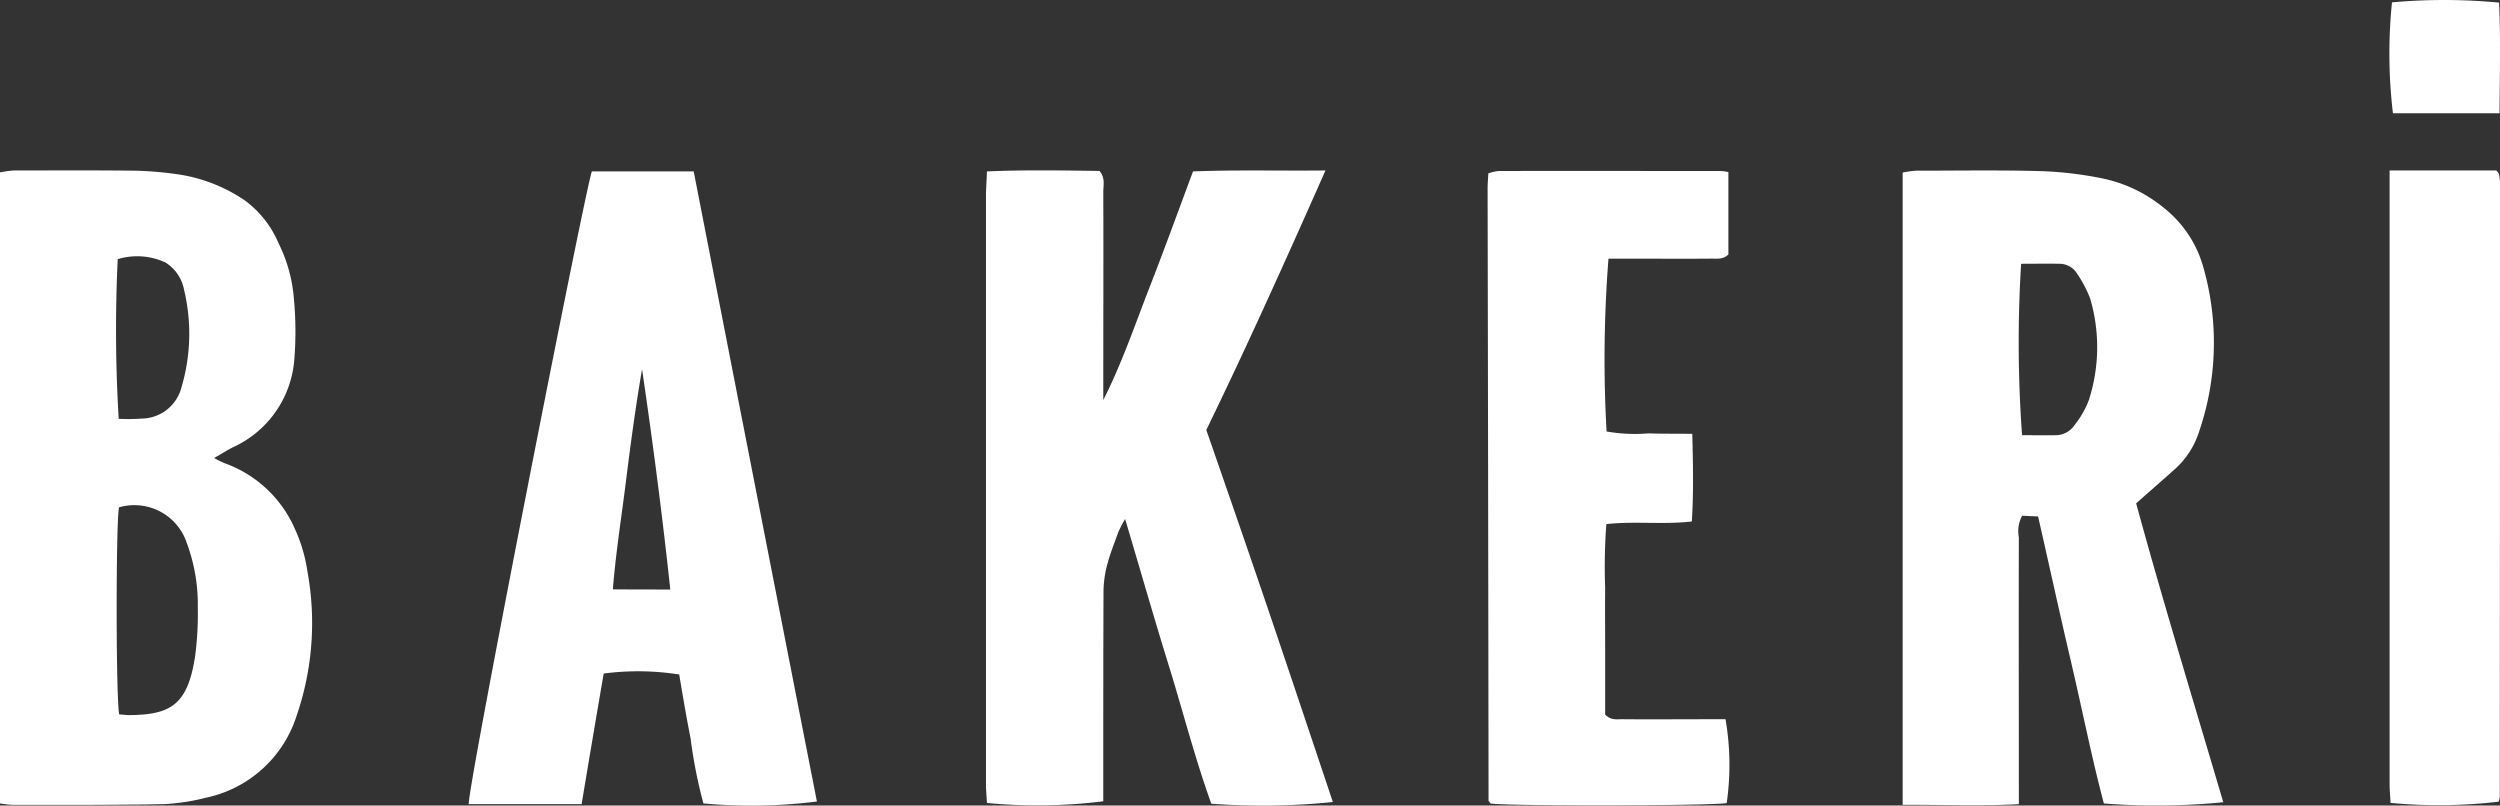 <svg xmlns="http://www.w3.org/2000/svg" width="121.136" height="39.031" viewBox="0 0 121.136 39.031">
  <rect x="0" y="0" width="121.136" height="39.031" fill="#333333" stroke="none"/>
  <g id="bakeri_color" data-name="bakeri color" transform="translate(-33.5 -89.4)">
    <path id="Path_563" data-name="Path 563" d="M834.9,191.948V161.313a4.491,4.491,0,0,1,.656-.092c2.036,0,4.084-.035,6.12.023a17.943,17.943,0,0,1,2.818.334,6.859,6.859,0,0,1,3.026,1.415,5.572,5.572,0,0,1,1.944,2.887,13.317,13.317,0,0,1-.2,7.984,4.091,4.091,0,0,1-1.15,1.795c-.587.529-1.2,1.058-1.9,1.68,1.3,4.763,2.784,9.617,4.222,14.483a32.94,32.94,0,0,1-5.786.058c-.6-2.255-1.058-4.59-1.6-6.9s-1.047-4.636-1.588-7.006c-.3-.012-.552-.023-.771-.035a1.559,1.559,0,0,0-.161,1.047c-.011,3.934,0,7.88,0,11.814v1.116C838.639,192.017,836.821,191.936,834.9,191.948Zm5.74-26.217a62.049,62.049,0,0,0,.046,8.306c.552,0,1.116.012,1.691,0a1.116,1.116,0,0,0,.863-.506,4.519,4.519,0,0,0,.679-1.185,8.356,8.356,0,0,0,.069-4.924,5.771,5.771,0,0,0-.633-1.208,1,1,0,0,0-.874-.483C841.883,165.719,841.285,165.731,840.64,165.731Z" transform="translate(-709.208 -63.55)" fill="#fff"/>
    <path id="Path_564" data-name="Path 564" d="M33.5,191.847V161.27a5.028,5.028,0,0,1,.679-.092c1.979,0,3.969-.012,5.948.012a17.556,17.556,0,0,1,2.059.184,7.767,7.767,0,0,1,3.175,1.254,4.978,4.978,0,0,1,1.634,2.071,7.3,7.3,0,0,1,.748,2.726,16.742,16.742,0,0,1,.023,2.841,5.1,5.1,0,0,1-2.98,4.325c-.276.138-.541.311-.909.518a4.077,4.077,0,0,0,.506.253,5.873,5.873,0,0,1,3.417,3.21,7.557,7.557,0,0,1,.6,2.059,13.8,13.8,0,0,1-.529,6.971,5.878,5.878,0,0,1-4.394,3.969,10.257,10.257,0,0,1-2.036.311c-2.439.046-4.889.035-7.328.035A4.491,4.491,0,0,1,33.5,191.847Zm5.775-4.314c.184.012.334.035.472.035,2.025-.012,2.853-.495,3.21-2.876a15.653,15.653,0,0,0,.127-2.324,8.568,8.568,0,0,0-.529-3.129,2.675,2.675,0,0,0-3.29-1.737C39.114,178.273,39.114,186.728,39.275,187.533Zm-.023-14.322a9.492,9.492,0,0,0,1.15-.012,2.013,2.013,0,0,0,1.887-1.5,9.124,9.124,0,0,0,.127-4.751,1.982,1.982,0,0,0-.9-1.311,3.236,3.236,0,0,0-2.312-.161A71.921,71.921,0,0,0,39.252,173.211Z" transform="translate(0 -63.518)" fill="#fff"/>
    <path id="Path_565" data-name="Path 565" d="M448.846,161.212c1.875-.081,3.67-.046,5.453-.023.288.334.184.7.184,1.024.012,3.072,0,6.155,0,9.226v.851c.9-1.772,1.53-3.635,2.243-5.464s1.392-3.7,2.105-5.614c2.105-.081,4.187-.023,6.419-.046-1.921,4.337-3.8,8.513-5.775,12.574,1.07,3.083,2.105,6.063,3.118,9.054s2.013,5.982,3.014,8.973a33.506,33.506,0,0,1-5.89.081c-.794-2.2-1.38-4.5-2.082-6.764s-1.357-4.556-2.094-7.029a6,6,0,0,0-.334.644c-.184.518-.391,1.024-.529,1.553a5.256,5.256,0,0,0-.184,1.265c-.012,3.072-.012,6.155-.012,9.226v.989a25.812,25.812,0,0,1-5.637.081c-.012-.288-.046-.587-.046-.9V162.362C448.8,162.006,448.834,161.638,448.846,161.212Z" transform="translate(-367.524 -63.506)" fill="#fff"/>
    <path id="Path_566" data-name="Path 566" d="M236.866,161.6H241.8q2.985,15.306,5.97,30.531a25.586,25.586,0,0,1-5.5.092,23.5,23.5,0,0,1-.621-3.152c-.207-1.035-.38-2.082-.552-3.095a12.826,12.826,0,0,0-3.658-.046c-.357,2.071-.713,4.187-1.07,6.327H230.9C230.826,191.522,236.578,162.29,236.866,161.6Zm3.8,20.258c-.391-3.635-.851-7.155-1.369-10.676-.3,1.76-.541,3.509-.759,5.269-.219,1.783-.506,3.555-.656,5.4C238.81,181.858,239.661,181.858,240.662,181.858Z" transform="translate(-174.687 -63.894)" fill="#fff"/>
    <path id="Path_567" data-name="Path 567" d="M671.765,161.418v3.992c-.288.276-.621.184-.932.2-1.323.011-2.646,0-3.969,0h-.909a62.414,62.414,0,0,0-.092,8.375,7.928,7.928,0,0,0,2.025.092c.679.023,1.369.012,2.128.023.035,1.461.069,2.818-.023,4.245-1.38.161-2.738-.023-4.141.127a27.641,27.641,0,0,0-.058,3.083c-.011,1.035,0,2.071,0,3.106v3.037c.288.311.6.219.874.23,1.346.012,2.7,0,4.049,0h.909a12.963,12.963,0,0,1,.057,4.061c-.679.138-10.6.15-11.435.023a.3.3,0,0,1-.058-.069c-.012-.023-.046-.046-.046-.069q-.017-14.84-.046-29.669c0-.23.023-.46.034-.725a2.043,2.043,0,0,1,.495-.115c3.566-.011,7.132,0,10.7,0A1.815,1.815,0,0,1,671.765,161.418Z" transform="translate(-554.517 -63.678)" fill="#fff"/>
    <path id="Path_568" data-name="Path 568" d="M1040,161.2h5.165a.515.515,0,0,1,.092.1c.011.023.034.046.046.069.011.138.046.288.046.426q0,14.875-.011,29.749a.925.925,0,0,1-.058.242,25.1,25.1,0,0,1-5.234.058c-.012-.288-.046-.587-.046-.9V161.2Z" transform="translate(-890.713 -63.54)" fill="#fff"/>
    <path id="Path_569" data-name="Path 569" d="M1045.251,94.887h-5.165a24.552,24.552,0,0,1-.046-5.372,27.932,27.932,0,0,1,5.188.012C1045.309,91.264,1045.263,93.024,1045.251,94.887Z" transform="translate(-890.638)" fill="#fff"/>
  </g>
</svg>
